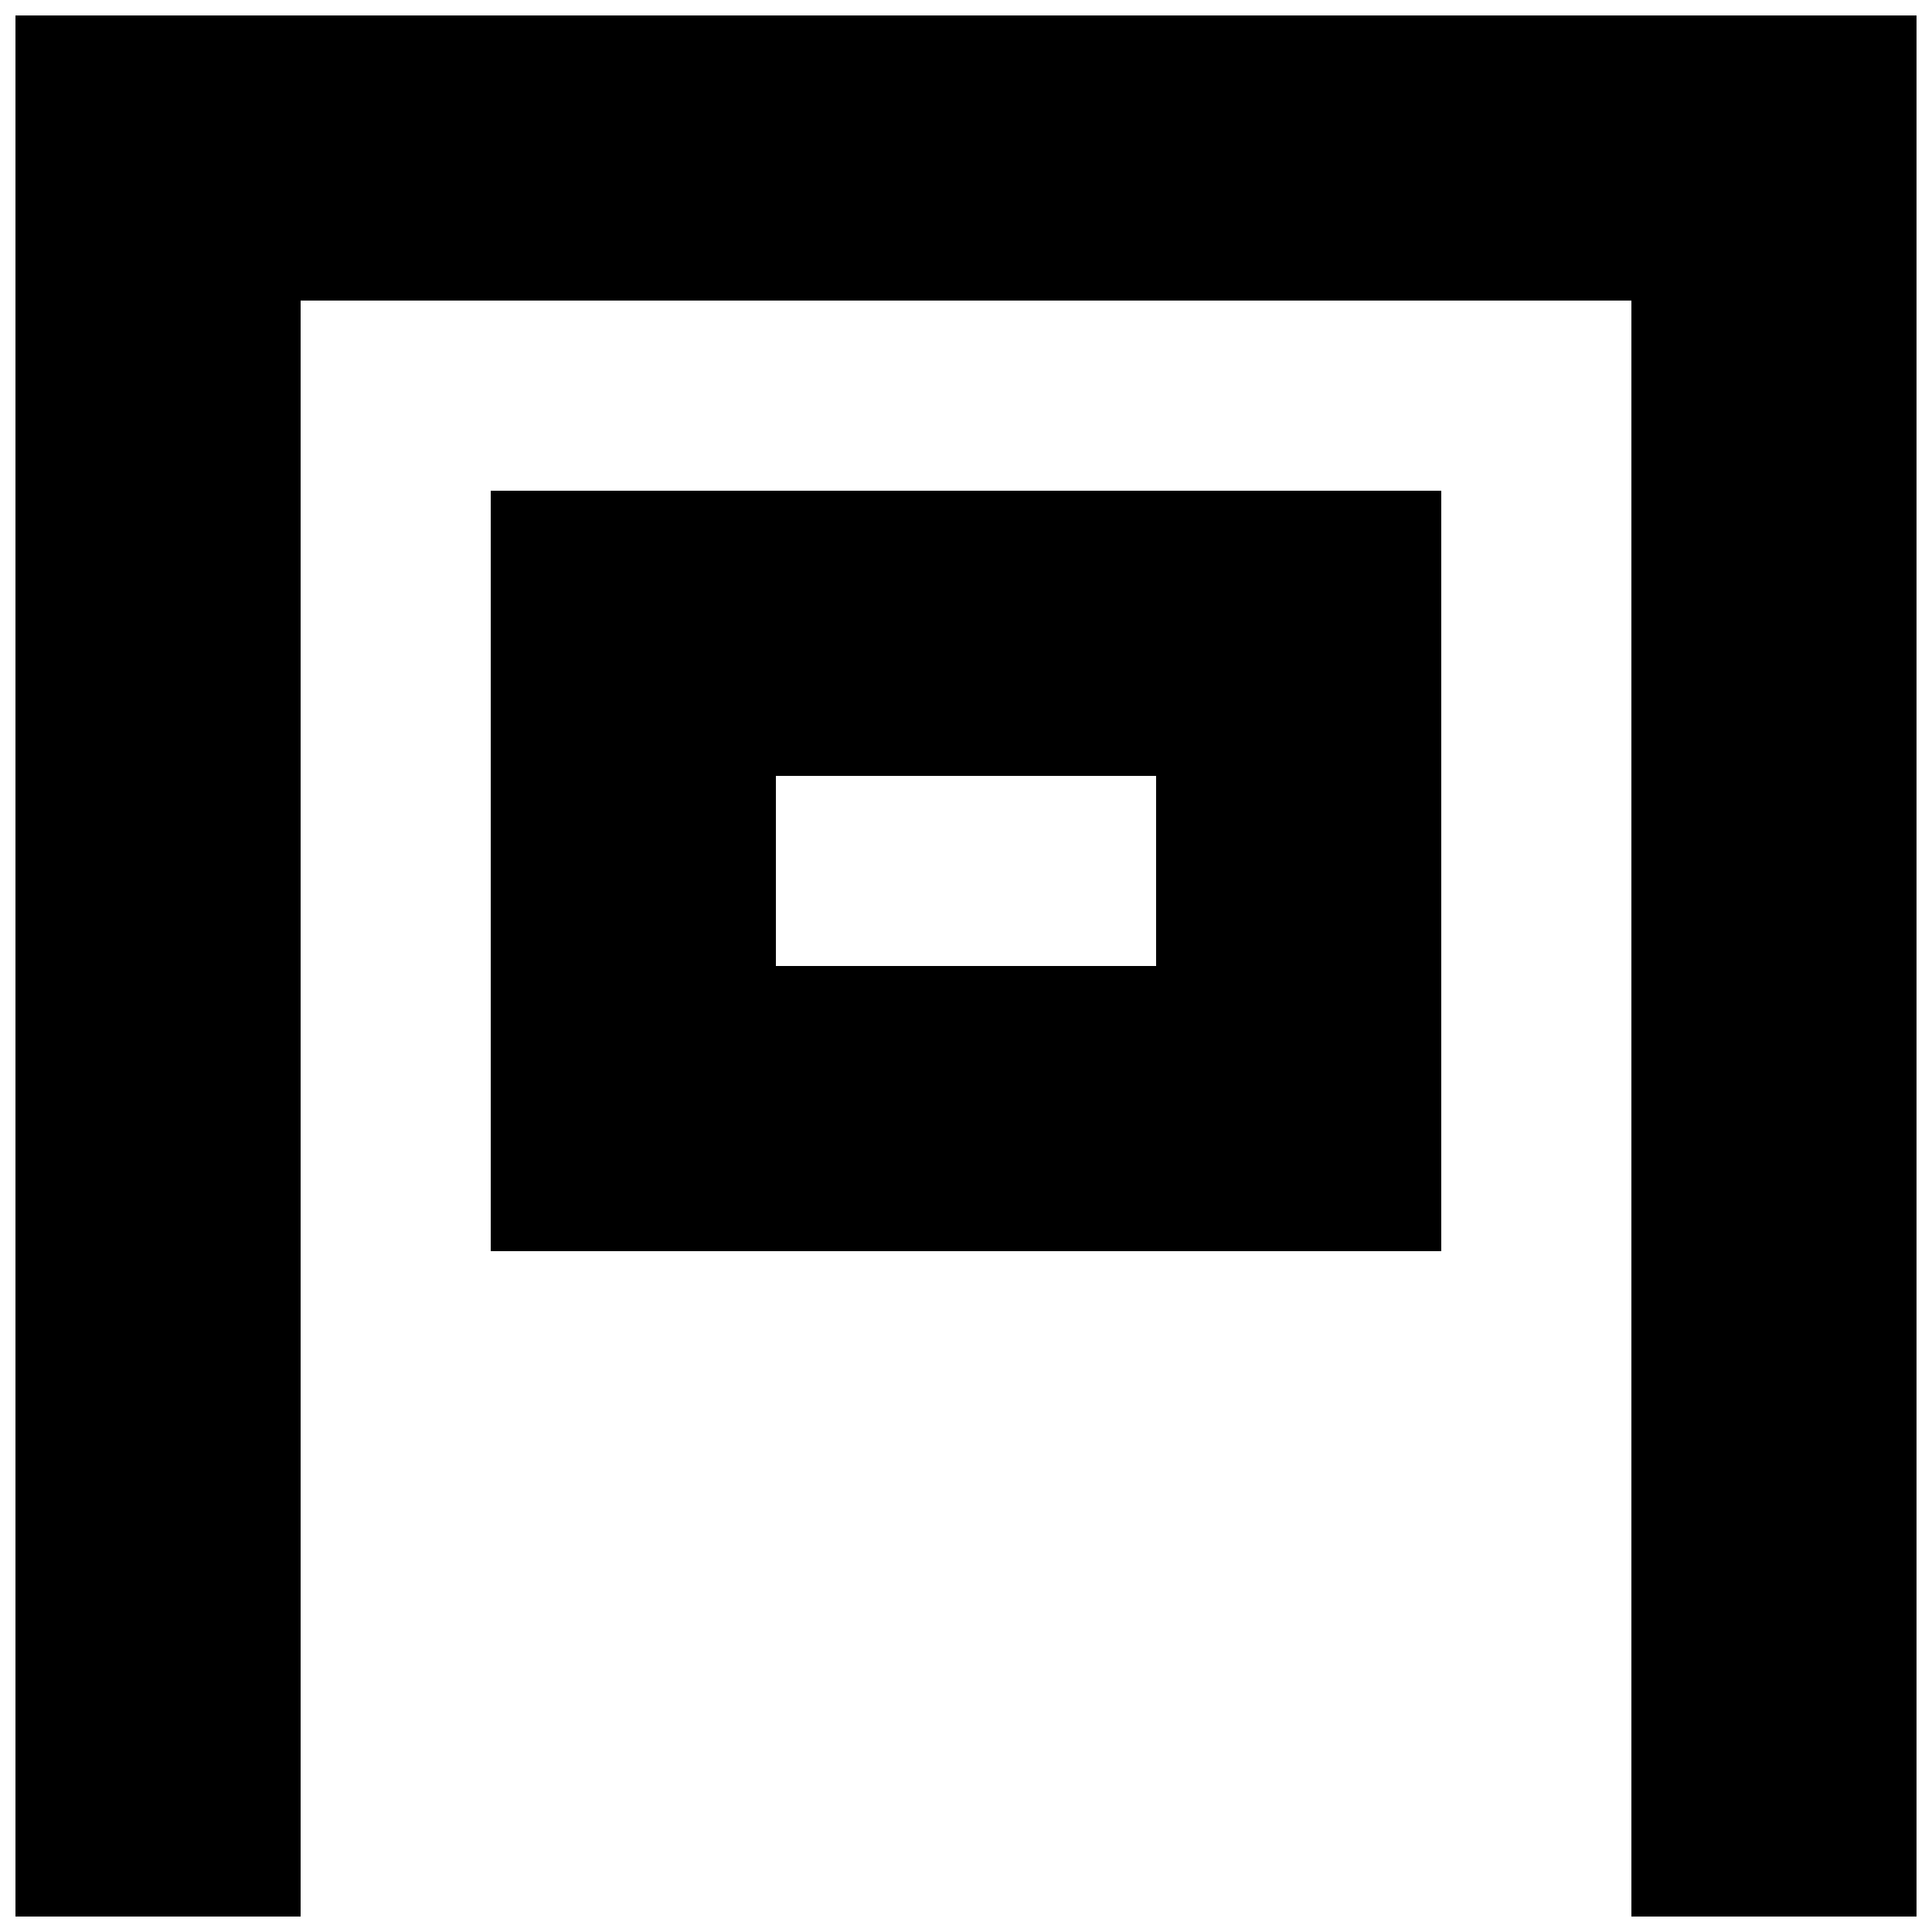 <?xml version="1.0" encoding="UTF-8"?>
<!-- Uploaded to: SVG Repo, www.svgrepo.com, Generator: SVG Repo Mixer Tools -->
<svg width="800px" height="800px" version="1.1" viewBox="144 144 512 512" xmlns="http://www.w3.org/2000/svg">
 <defs>
  <clipPath id="a">
   <path d="m148.09 148.09h503.81v503.81h-503.81z"/>
  </clipPath>
 </defs>
 <g clip-path="url(#a)">
  <path d="m274.05 475.57v-201.52h251.9v201.52zm75.57-75.57h100.76v-50.383h-100.76zm-125.95-176.34v428.24h-75.57v-503.81h503.81v503.81h-75.57v-428.24z" fill-rule="evenodd"/>
 </g>
</svg>